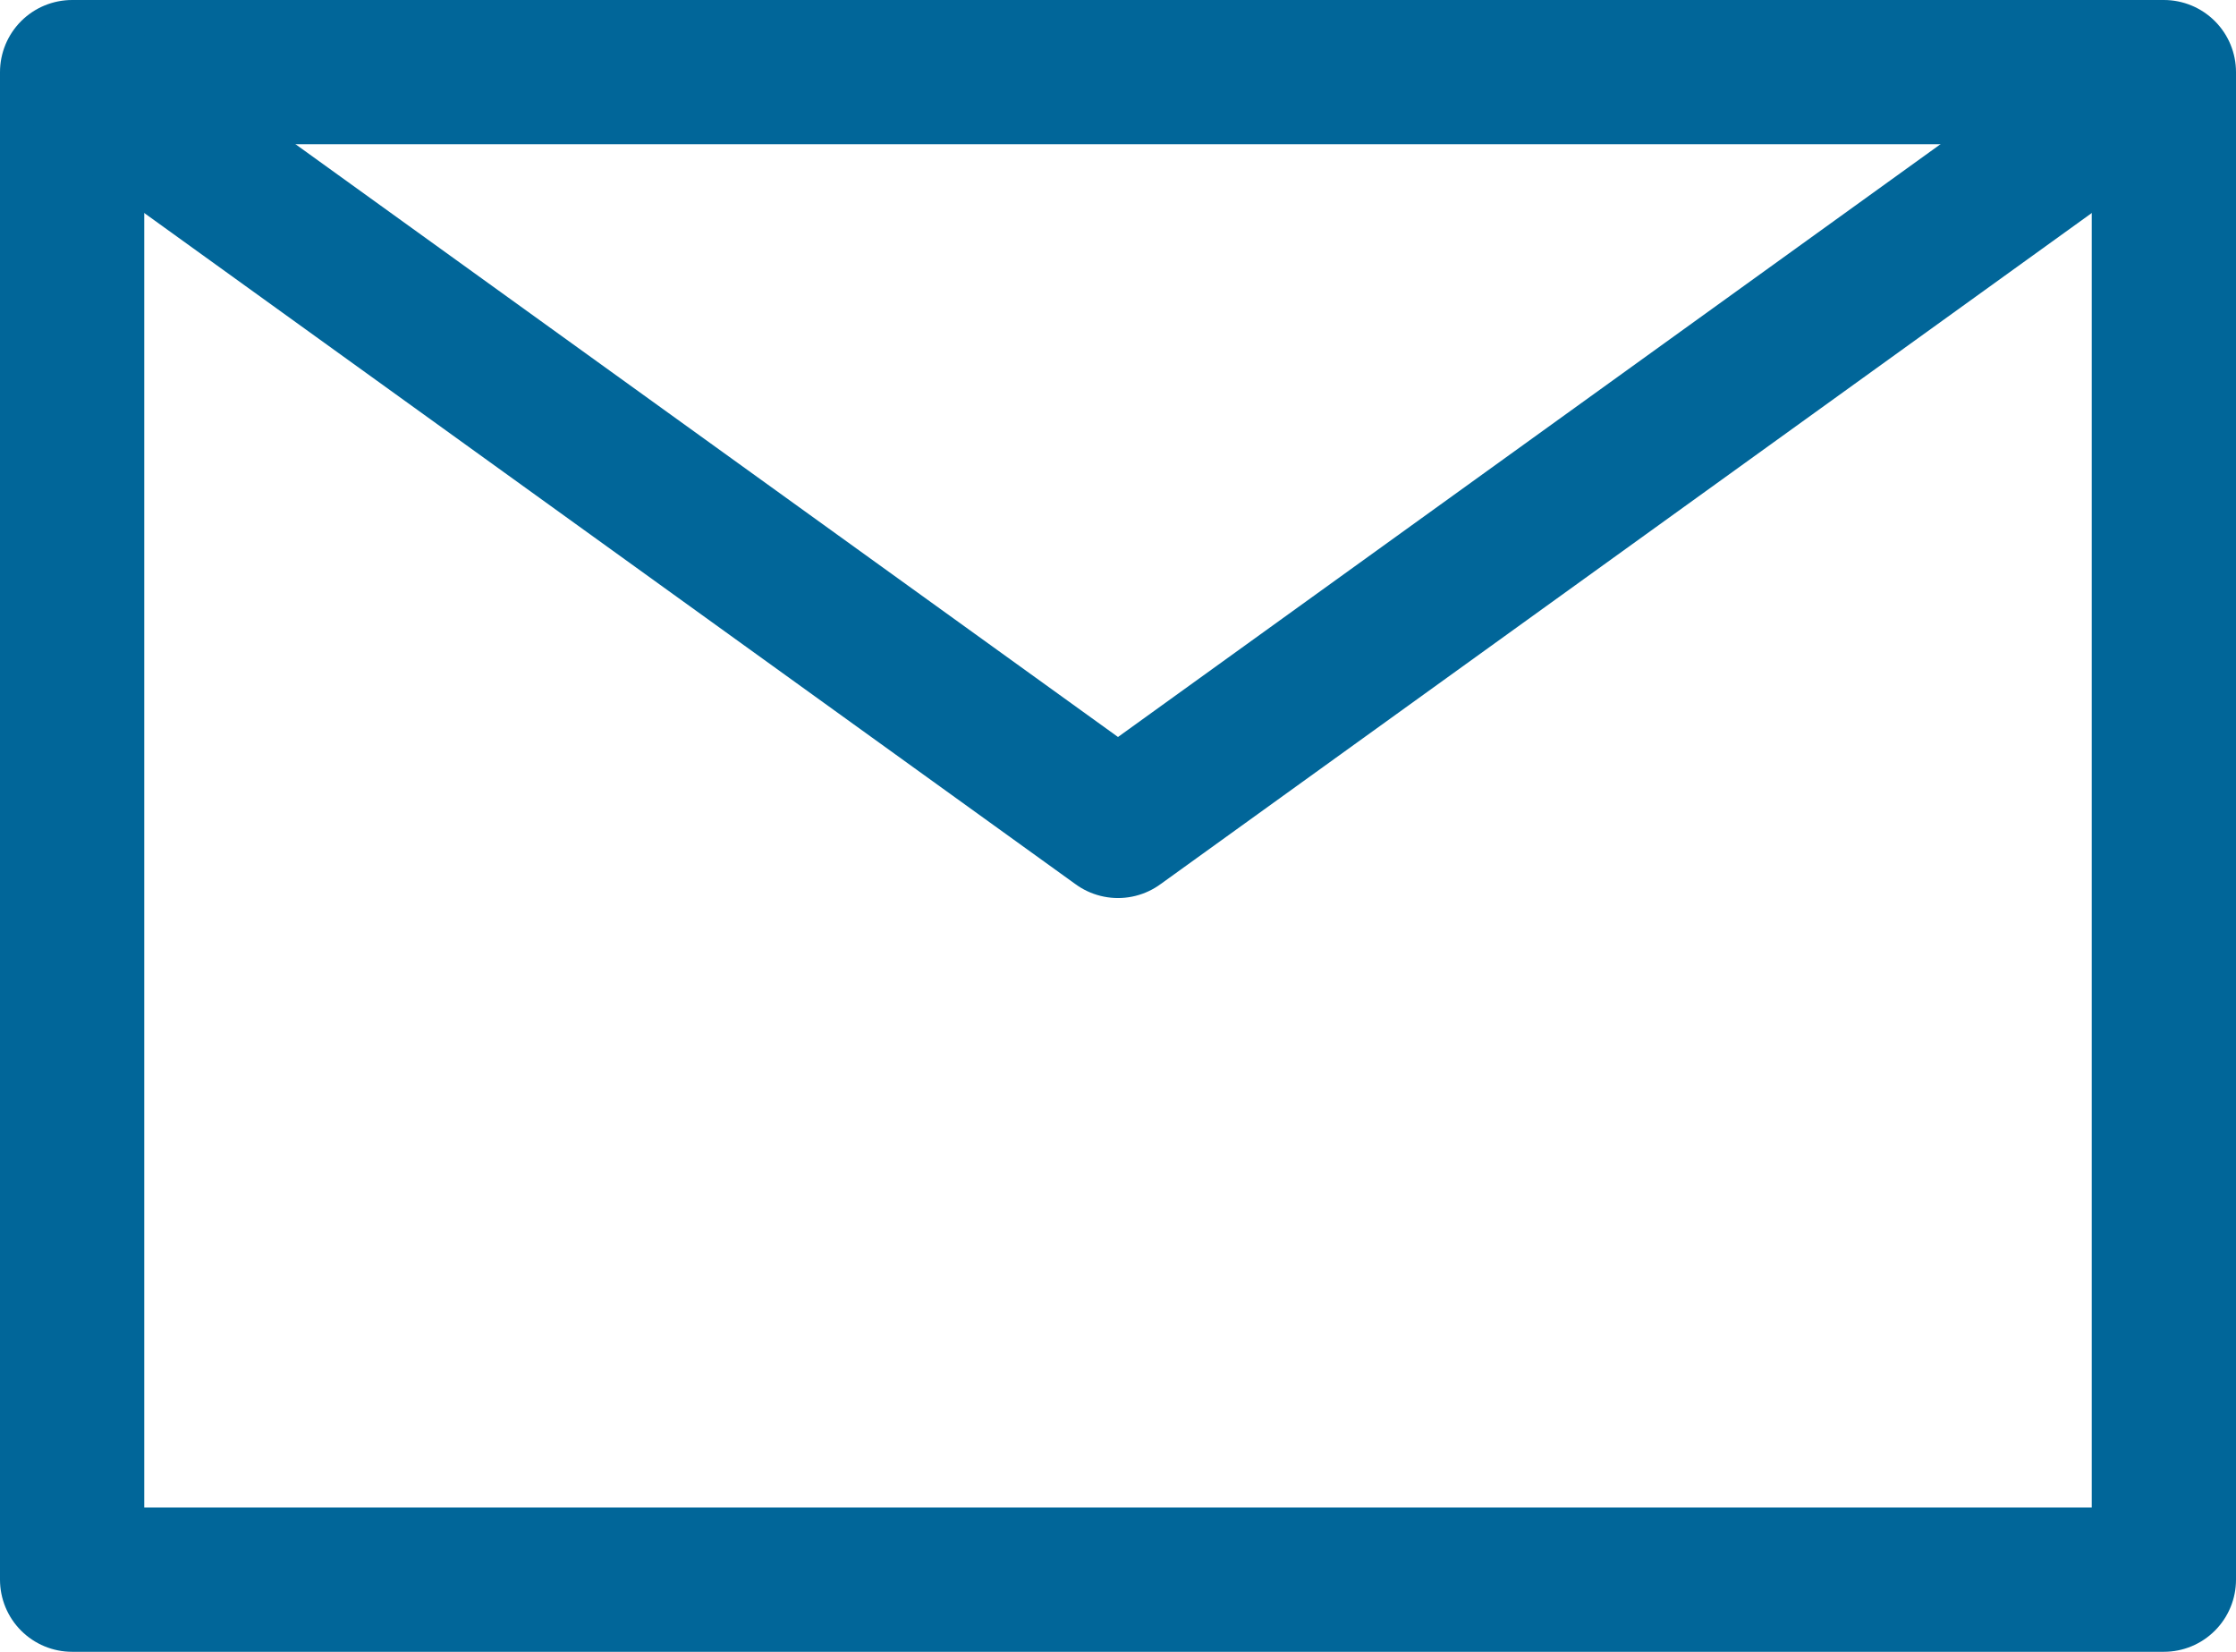 <?xml version="1.0" encoding="UTF-8" standalone="no"?>
<svg
   xmlns:dc="http://purl.org/dc/elements/1.1/"
   xmlns:cc="http://creativecommons.org/ns#"
   xmlns:rdf="http://www.w3.org/1999/02/22-rdf-syntax-ns#"
   xmlns:svg="http://www.w3.org/2000/svg"
   xmlns="http://www.w3.org/2000/svg"
   height="45.8"
   width="62"
   xml:space="preserve"
   viewBox="0 0 62 45.8"
   y="0px"
   x="0px"
   id="Layer_1"
   version="1.1"><defs
   id="defs13" />
<style
   id="style2"
   type="text/css">
	.st0{fill:none;stroke:#016699;stroke-width:4;stroke-linejoin:round;}
</style>
<g
   id="g8"
   transform="translate(1,-3)">
	<rect
   style="fill:none;stroke:#016699;stroke-width:4;stroke-linejoin:round"
   id="rect4"
   height="41.8"
   width="58"
   class="st0"
   y="5"
   x="1" />
	<path
   style="fill:none;stroke:#016699;stroke-width:4;stroke-linejoin:round"
   id="path6"
   d="M 1,5 30,25.9 59,5"
   class="st0" />
</g>
</svg>